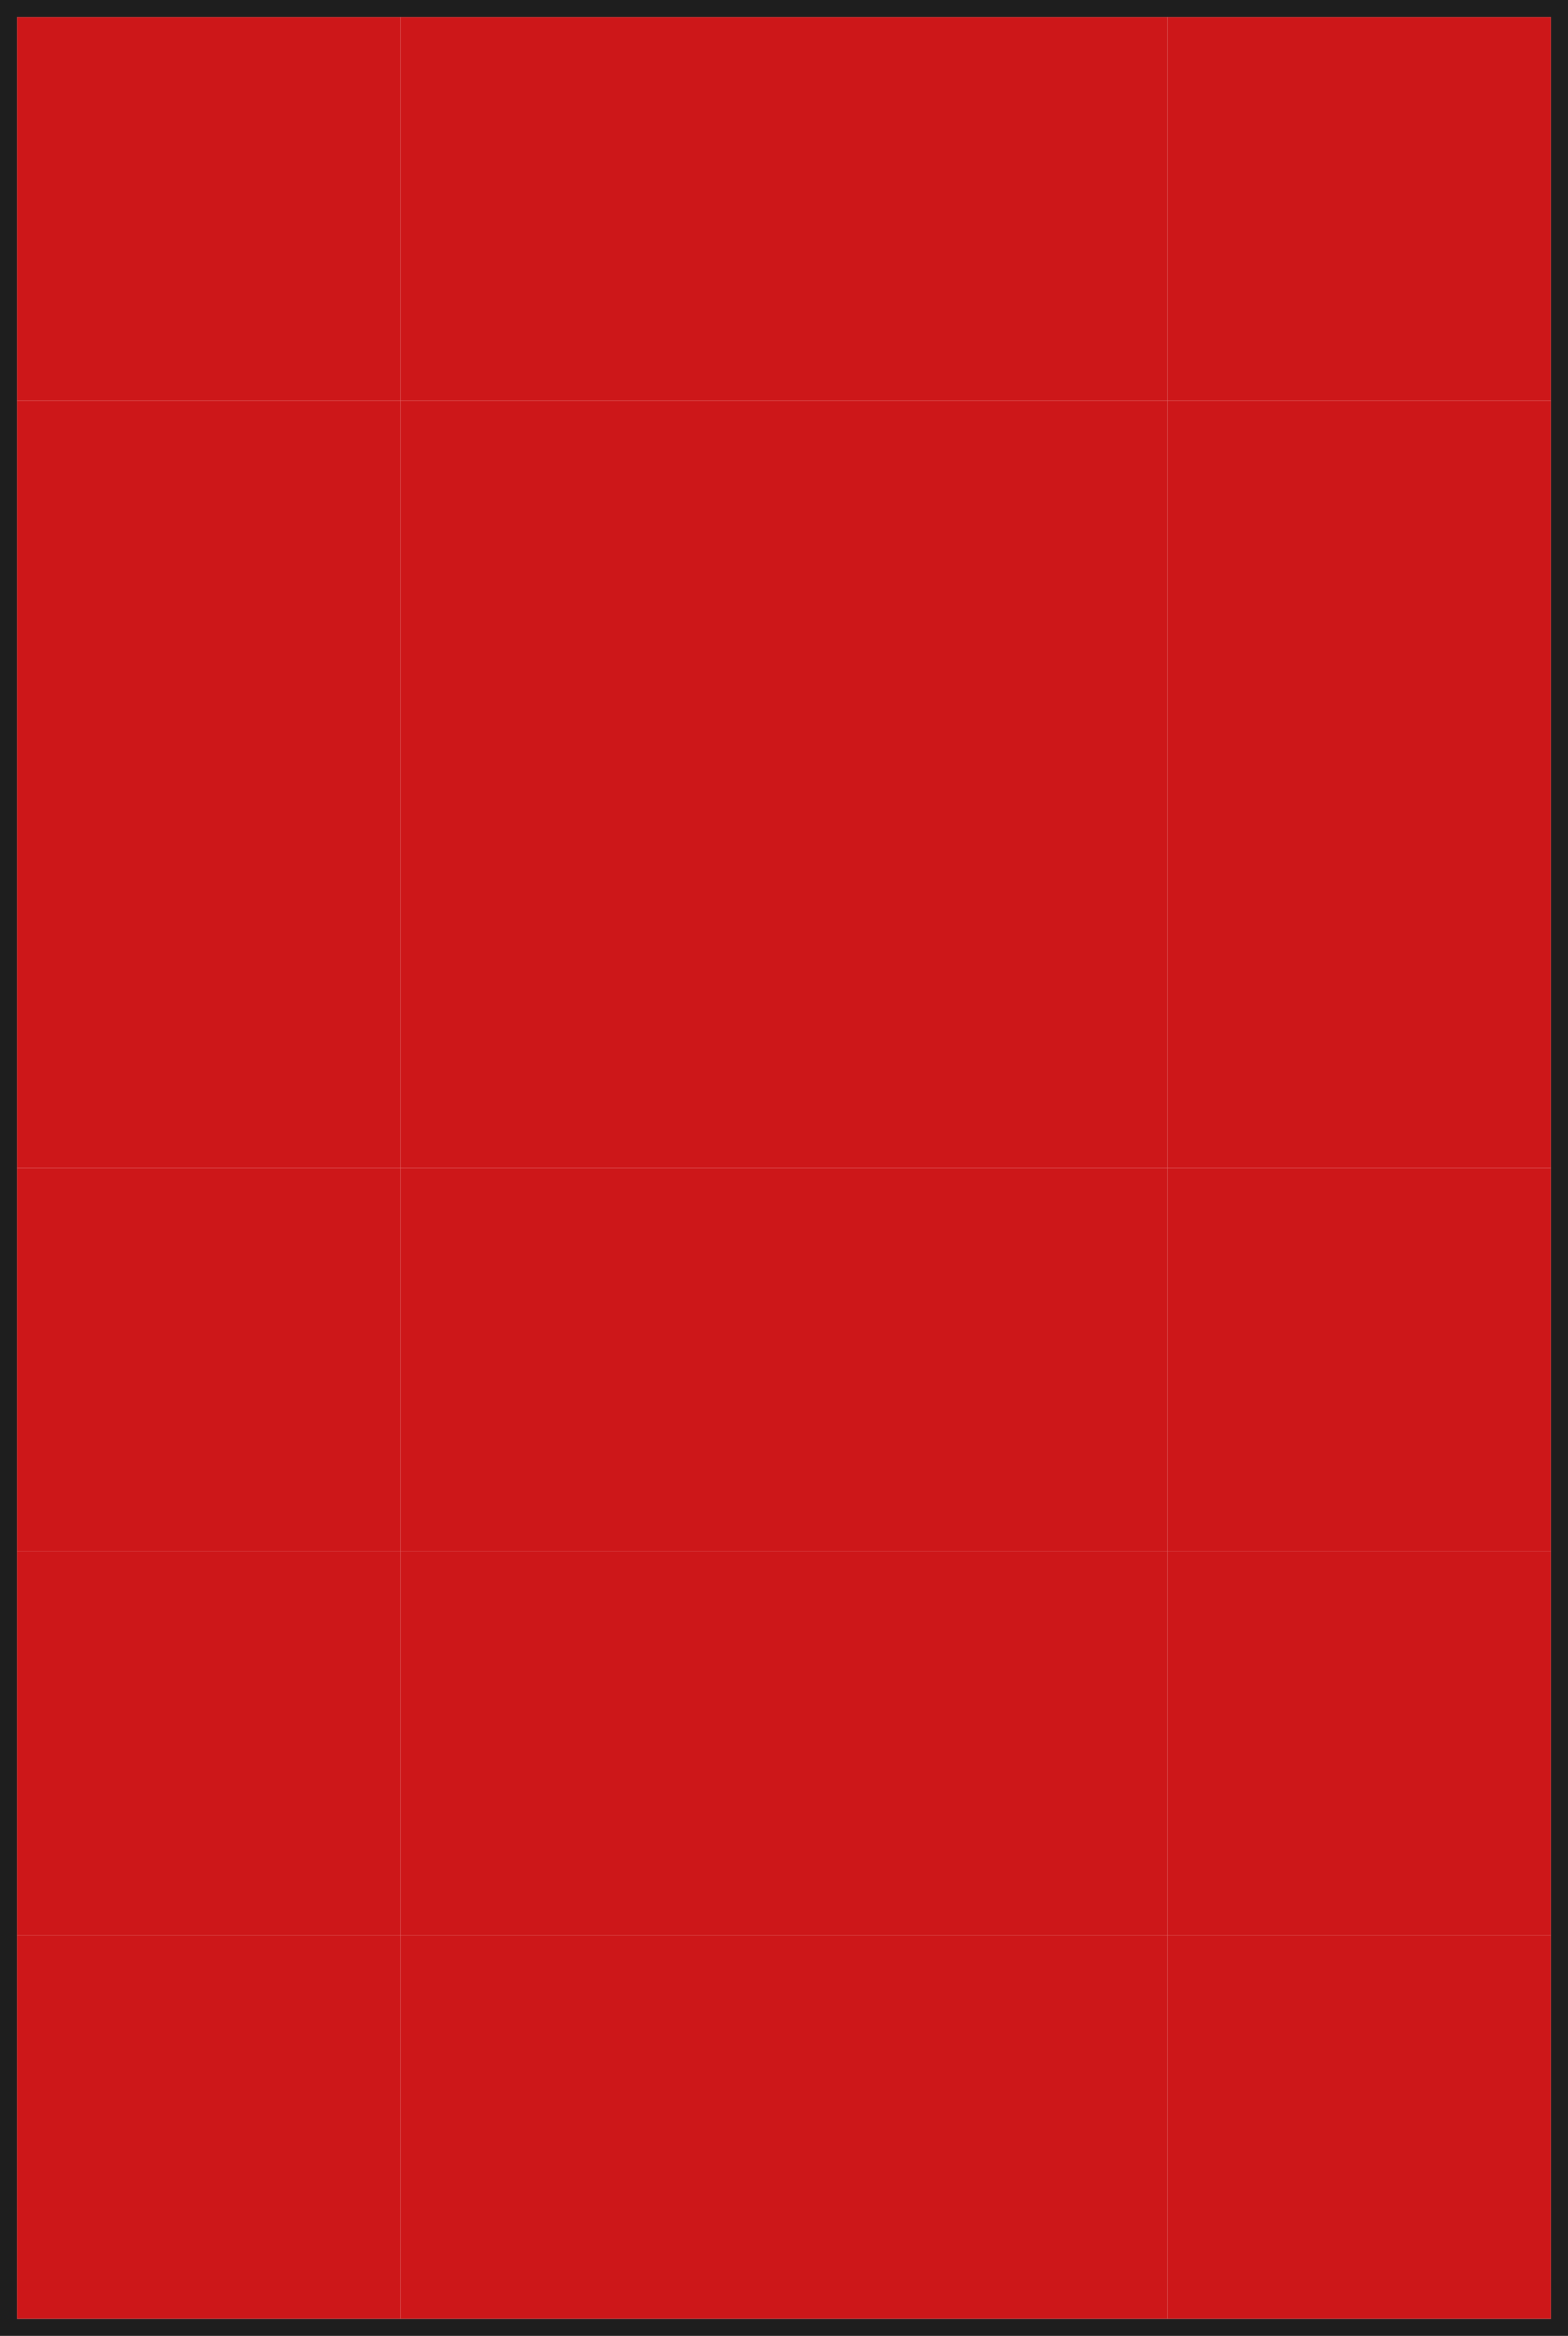 <?xml version="1.0" encoding="UTF-8"?>
<svg id="Ebene_1" xmlns="http://www.w3.org/2000/svg" version="1.1" viewBox="0 0 184 274">
  <!-- Generator: Adobe Illustrator 29.3.1, SVG Export Plug-In . SVG Version: 2.1.0 Build 151)  -->
  <defs>
    <style>
      .st0 {
        fill: #cd1719;
      }

      .st1 {
        fill: none;
        stroke: #1e1e1e;
        stroke-width: 2px;
      }
    </style>
  </defs>
  <rect class="st1" x="1" y="1" width="182" height="272"/>
  <rect class="st0" x="2" y="2" width="45" height="45"/>
  <rect class="st0" x="47" y="2" width="45" height="45"/>
  <rect class="st0" x="92" y="2" width="45" height="45"/>
  <rect class="st0" x="137" y="2" width="45" height="45"/>
  <rect class="st0" x="2" y="47" width="45" height="45"/>
  <rect class="st0" x="47" y="47" width="45" height="45"/>
  <rect class="st0" x="92" y="47" width="45" height="45"/>
  <rect class="st0" x="137" y="47" width="45" height="45"/>
  <rect class="st0" x="2" y="92" width="45" height="45"/>
  <rect class="st0" x="47" y="92" width="45" height="45"/>
  <rect class="st0" x="92" y="92" width="45" height="45"/>
  <rect class="st0" x="137" y="92" width="45" height="45"/>
  <rect class="st0" x="2" y="137" width="45" height="45"/>
  <rect class="st0" x="47" y="137" width="45" height="45"/>
  <rect class="st0" x="92" y="137" width="45" height="45"/>
  <rect class="st0" x="137" y="137" width="45" height="45"/>
  <rect class="st0" x="2" y="182" width="45" height="45"/>
  <rect class="st0" x="47" y="182" width="45" height="45"/>
  <rect class="st0" x="92" y="182" width="45" height="45"/>
  <rect class="st0" x="137" y="182" width="45" height="45"/>
  <rect class="st0" x="2" y="227" width="45" height="45"/>
  <rect class="st0" x="47" y="227" width="45" height="45"/>
  <rect class="st0" x="92" y="227" width="45" height="45"/>
  <rect class="st0" x="137" y="227" width="45" height="45"/>
</svg>